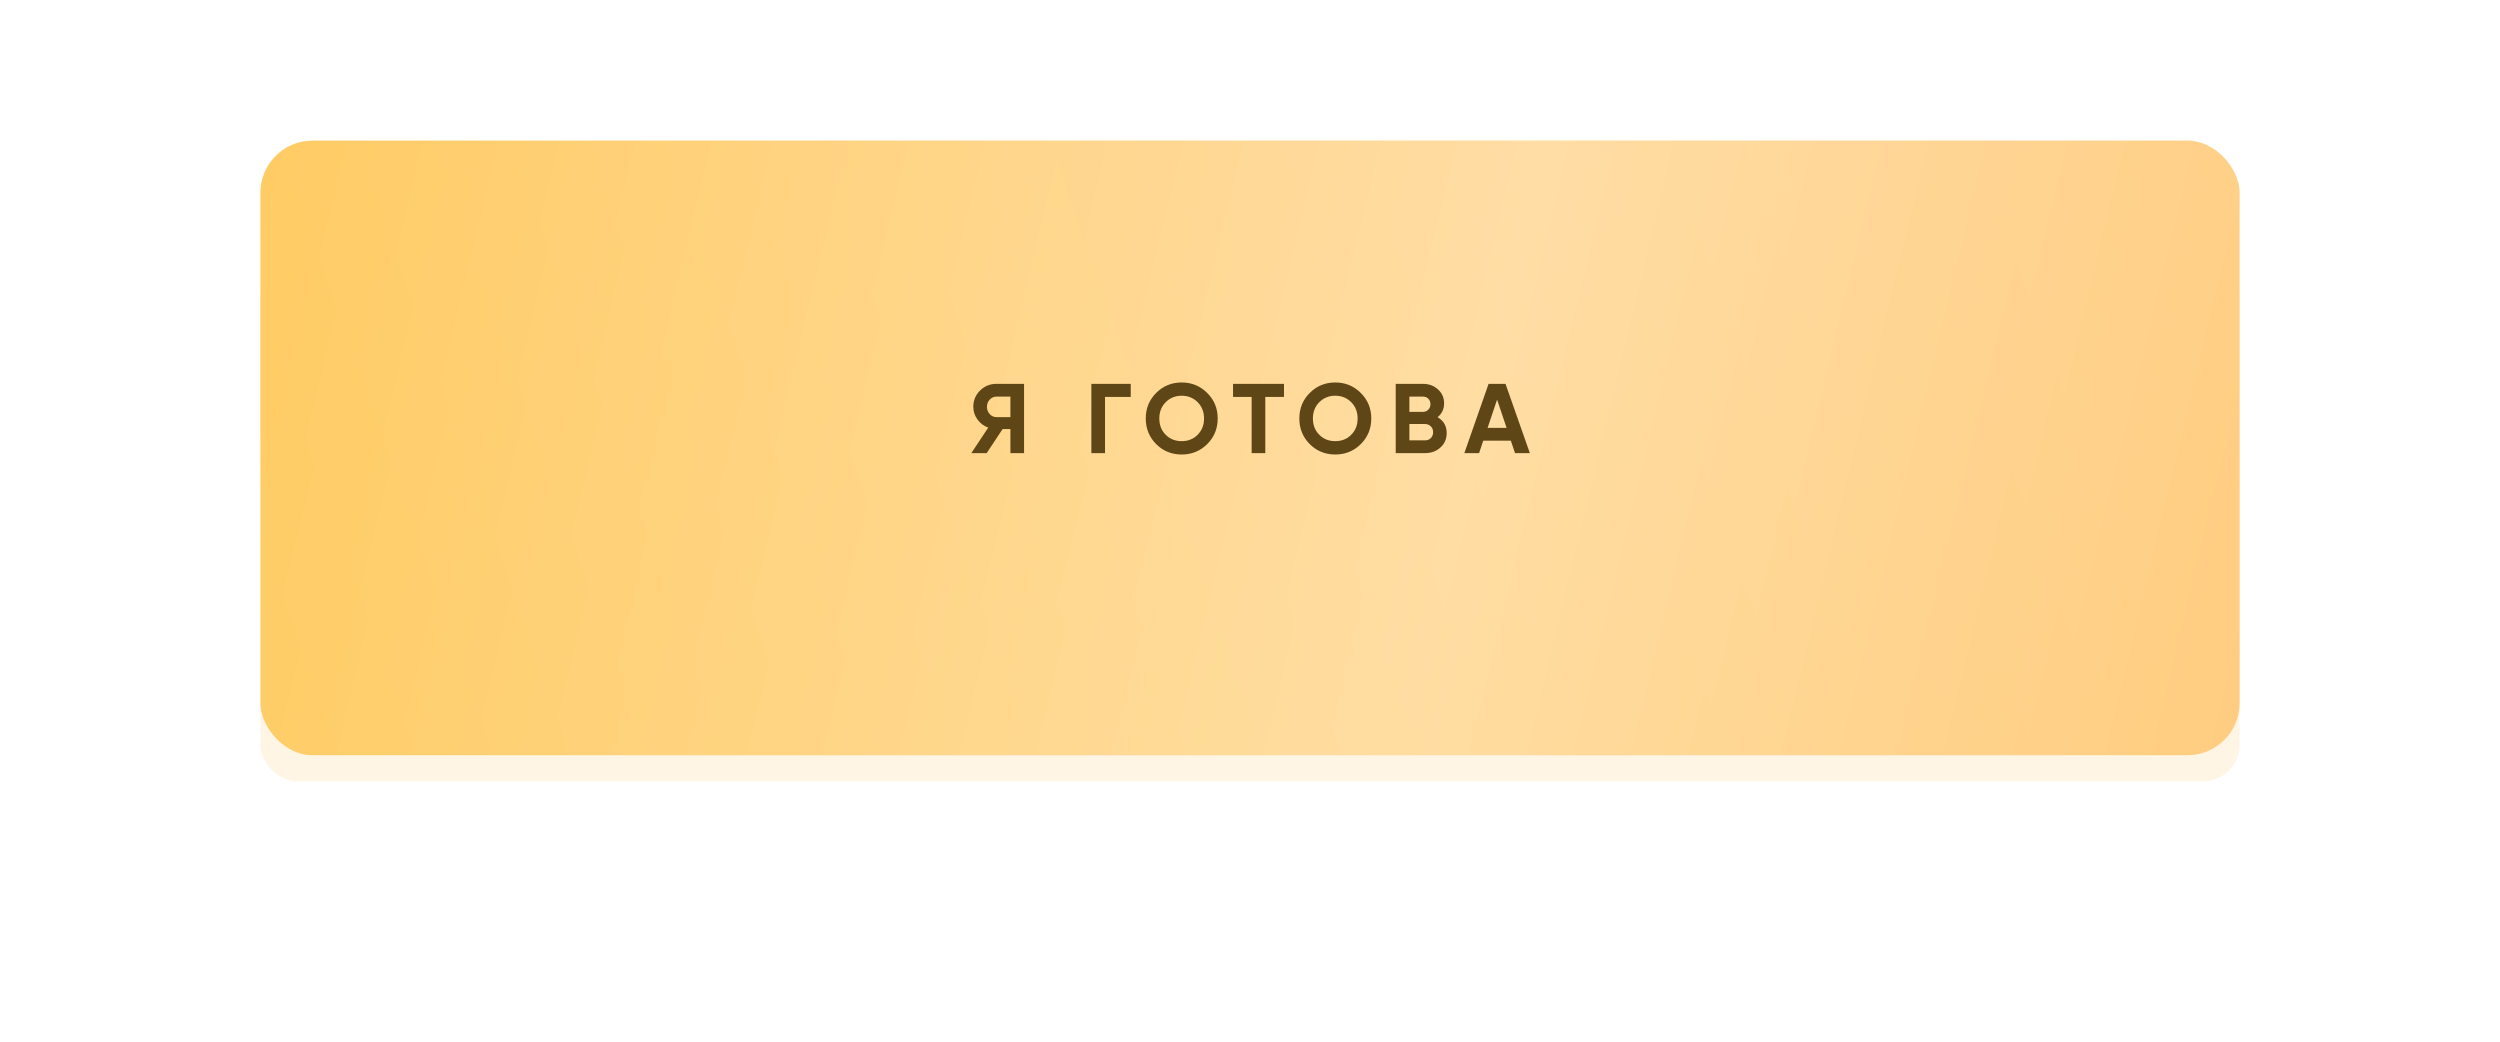 <?xml version="1.0" encoding="UTF-8"?> <svg xmlns="http://www.w3.org/2000/svg" width="480" height="200" viewBox="0 0 480 200" fill="none"> <g filter="url(#filter0_f_192_8840)"> <rect x="50" y="50" width="380" height="100" rx="7" fill="#FFDCA3" fill-opacity="0.3"></rect> </g> <g filter="url(#filter1_d_192_8840)"> <rect x="50" y="22" width="380" height="118" rx="10" fill="url(#paint0_linear_192_8840)"></rect> <rect x="50" y="22" width="380" height="118" rx="10" fill="url(#paint1_linear_192_8840)" fill-opacity="0.39"></rect> </g> <path d="M191.301 73.7H196.621V87H193.999V82.383H192.498L189.439 87H186.494L189.743 82.098C188.894 81.794 188.204 81.275 187.672 80.54C187.14 79.805 186.874 78.995 186.874 78.108C186.874 76.892 187.305 75.853 188.166 74.992C189.027 74.131 190.072 73.7 191.301 73.7ZM191.301 80.084H193.999V76.151H191.301C190.807 76.151 190.383 76.341 190.028 76.721C189.673 77.101 189.496 77.563 189.496 78.108C189.496 78.653 189.673 79.121 190.028 79.514C190.383 79.894 190.807 80.084 191.301 80.084ZM209.541 73.7H217.103V76.208H212.163V87H209.541V73.7ZM231.784 85.271C230.441 86.601 228.807 87.266 226.882 87.266C224.956 87.266 223.322 86.601 221.98 85.271C220.65 83.916 219.985 82.275 219.985 80.35C219.985 78.412 220.65 76.778 221.98 75.448C223.322 74.105 224.956 73.434 226.882 73.434C228.807 73.434 230.441 74.105 231.784 75.448C233.126 76.778 233.798 78.412 233.798 80.35C233.798 82.288 233.126 83.928 231.784 85.271ZM223.823 83.485C224.633 84.296 225.653 84.701 226.882 84.701C228.11 84.701 229.13 84.296 229.941 83.485C230.764 82.662 231.176 81.617 231.176 80.35C231.176 79.083 230.764 78.038 229.941 77.215C229.117 76.392 228.098 75.98 226.882 75.98C225.666 75.98 224.646 76.392 223.823 77.215C222.999 78.038 222.588 79.083 222.588 80.35C222.588 81.617 222.999 82.662 223.823 83.485ZM236.742 73.7H246.527V76.208H242.936V87H240.314V76.208H236.742V73.7ZM261.271 85.271C259.928 86.601 258.294 87.266 256.369 87.266C254.443 87.266 252.809 86.601 251.467 85.271C250.137 83.916 249.472 82.275 249.472 80.35C249.472 78.412 250.137 76.778 251.467 75.448C252.809 74.105 254.443 73.434 256.369 73.434C258.294 73.434 259.928 74.105 261.271 75.448C262.613 76.778 263.285 78.412 263.285 80.35C263.285 82.288 262.613 83.928 261.271 85.271ZM253.31 83.485C254.12 84.296 255.14 84.701 256.369 84.701C257.597 84.701 258.617 84.296 259.428 83.485C260.251 82.662 260.663 81.617 260.663 80.35C260.663 79.083 260.251 78.038 259.428 77.215C258.604 76.392 257.585 75.98 256.369 75.98C255.153 75.98 254.133 76.392 253.31 77.215C252.486 78.038 252.075 79.083 252.075 80.35C252.075 81.617 252.486 82.662 253.31 83.485ZM276.015 80.103C277.18 80.774 277.763 81.788 277.763 83.143C277.763 84.27 277.364 85.195 276.566 85.917C275.768 86.639 274.786 87 273.621 87H267.978V73.7H273.222C274.349 73.7 275.305 74.055 276.091 74.764C276.876 75.473 277.269 76.366 277.269 77.443C277.269 78.545 276.851 79.432 276.015 80.103ZM273.222 76.151H270.6V79.077H273.222C273.627 79.077 273.963 78.938 274.229 78.659C274.507 78.38 274.647 78.032 274.647 77.614C274.647 77.196 274.514 76.848 274.248 76.569C273.982 76.29 273.64 76.151 273.222 76.151ZM270.6 84.549H273.621C274.064 84.549 274.431 84.403 274.723 84.112C275.014 83.808 275.16 83.428 275.16 82.972C275.16 82.529 275.014 82.161 274.723 81.87C274.431 81.566 274.064 81.414 273.621 81.414H270.6V84.549ZM293.731 87H290.881L290.083 84.606H284.782L283.984 87H281.153L285.808 73.7H289.057L293.731 87ZM287.442 76.721L285.618 82.155H289.266L287.442 76.721Z" fill="#5F4617"></path> <defs> <filter id="filter0_f_192_8840" x="0" y="0" width="480" height="200" filterUnits="userSpaceOnUse" color-interpolation-filters="sRGB"> <feFlood flood-opacity="0" result="BackgroundImageFix"></feFlood> <feBlend mode="normal" in="SourceGraphic" in2="BackgroundImageFix" result="shape"></feBlend> <feGaussianBlur stdDeviation="25" result="effect1_foregroundBlur_192_8840"></feGaussianBlur> </filter> <filter id="filter1_d_192_8840" x="50" y="22" width="380" height="123" filterUnits="userSpaceOnUse" color-interpolation-filters="sRGB"> <feFlood flood-opacity="0" result="BackgroundImageFix"></feFlood> <feColorMatrix in="SourceAlpha" type="matrix" values="0 0 0 0 0 0 0 0 0 0 0 0 0 0 0 0 0 0 127 0" result="hardAlpha"></feColorMatrix> <feOffset dy="5"></feOffset> <feComposite in2="hardAlpha" operator="out"></feComposite> <feColorMatrix type="matrix" values="0 0 0 0 0.678 0 0 0 0 0.545 0 0 0 0 0.29 0 0 0 1 0"></feColorMatrix> <feBlend mode="normal" in2="BackgroundImageFix" result="effect1_dropShadow_192_8840"></feBlend> <feBlend mode="normal" in="SourceGraphic" in2="effect1_dropShadow_192_8840" result="shape"></feBlend> </filter> <linearGradient id="paint0_linear_192_8840" x1="369.333" y1="-27.28" x2="39.506" y2="87.863" gradientUnits="userSpaceOnUse"> <stop stop-color="#FFC771"></stop> <stop offset="1" stop-color="#FFC858"></stop> </linearGradient> <linearGradient id="paint1_linear_192_8840" x1="494.431" y1="119.997" x2="11.084" y2="3.761" gradientUnits="userSpaceOnUse"> <stop stop-color="white" stop-opacity="0"></stop> <stop offset="0.432" stop-color="white"></stop> <stop offset="1" stop-color="white" stop-opacity="0"></stop> </linearGradient> </defs> </svg> 